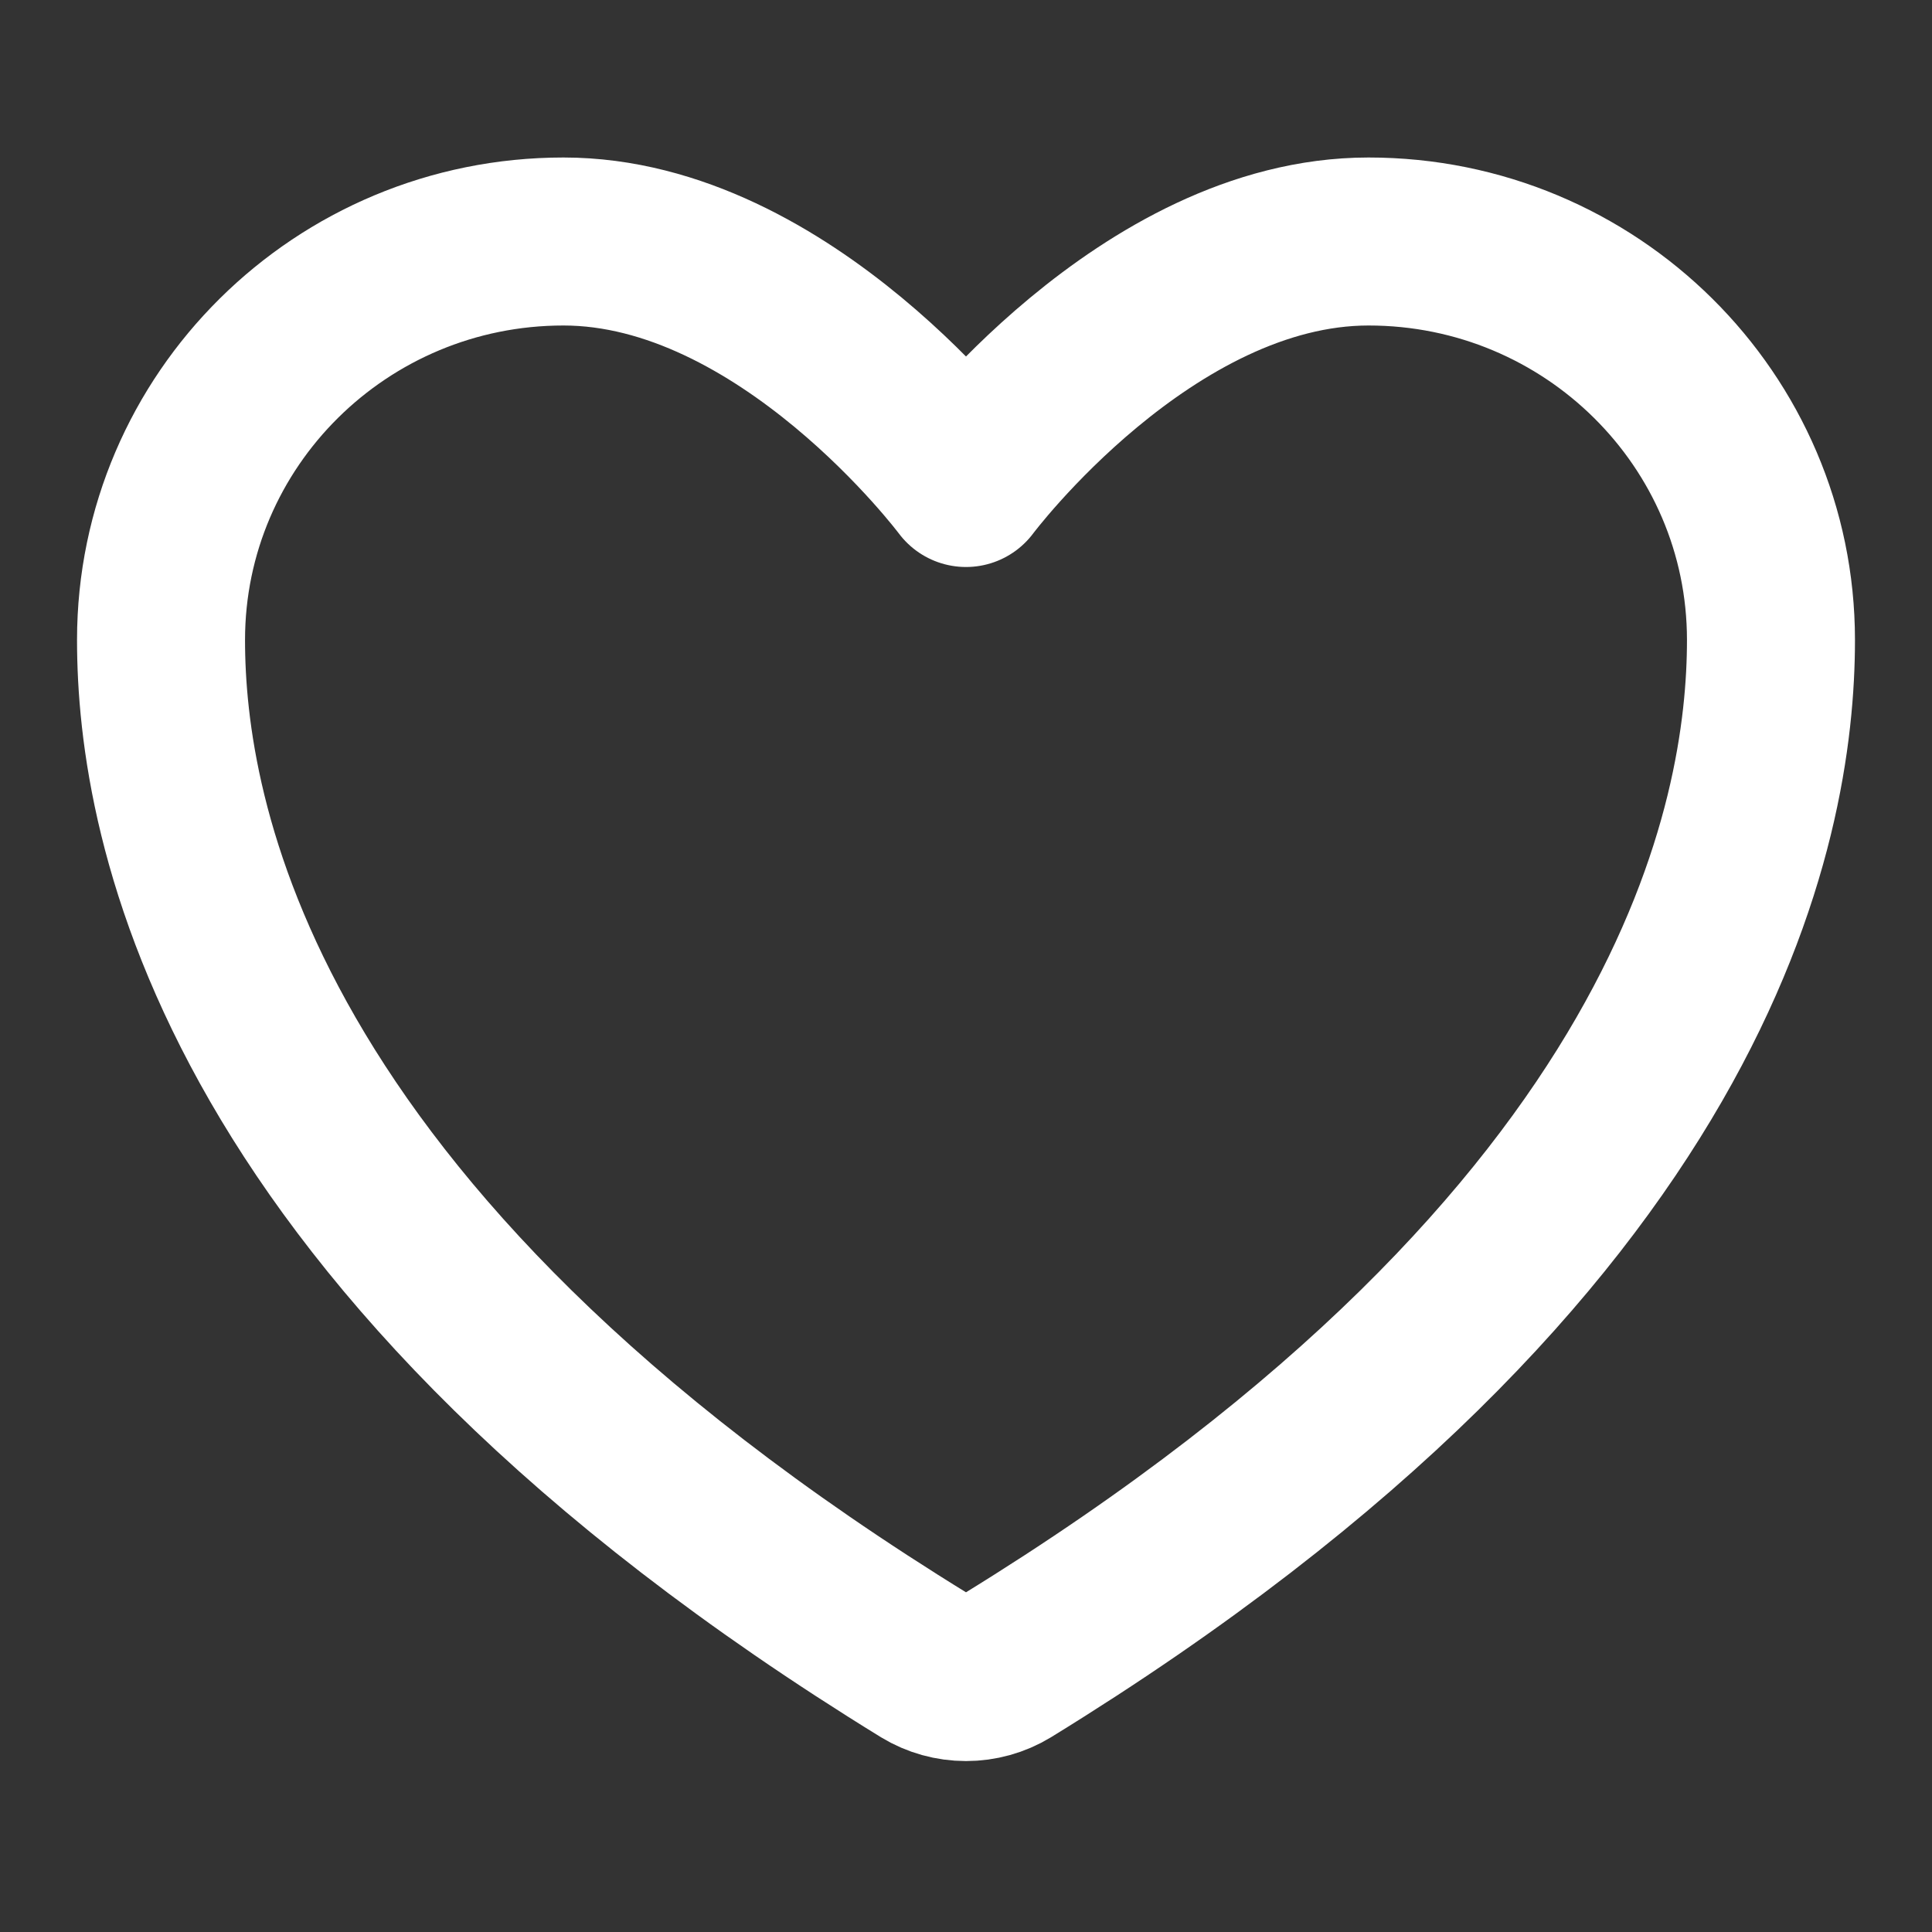 <svg width="23" height="23" viewBox="0 0 23 23" fill="none" xmlns="http://www.w3.org/2000/svg">
<rect x="0" y="0" width="23" height="23" fill="#333333" stroke="none"/>
<path d="M6.708 2.875C4.062 2.875 1.917 4.999 1.917 7.619C1.917 9.734 2.755 14.754 11.009 19.828C11.157 19.918 11.327 19.965 11.5 19.965C11.673 19.965 11.843 19.918 11.991 19.828C20.245 14.754 21.083 9.734 21.083 7.619C21.083 4.999 18.938 2.875 16.292 2.875C13.646 2.875 11.5 5.75 11.5 5.75C11.5 5.75 9.354 2.875 6.708 2.875Z" stroke="white" stroke-width="2" stroke-linecap="round" stroke-linejoin="round"/>
</svg>
